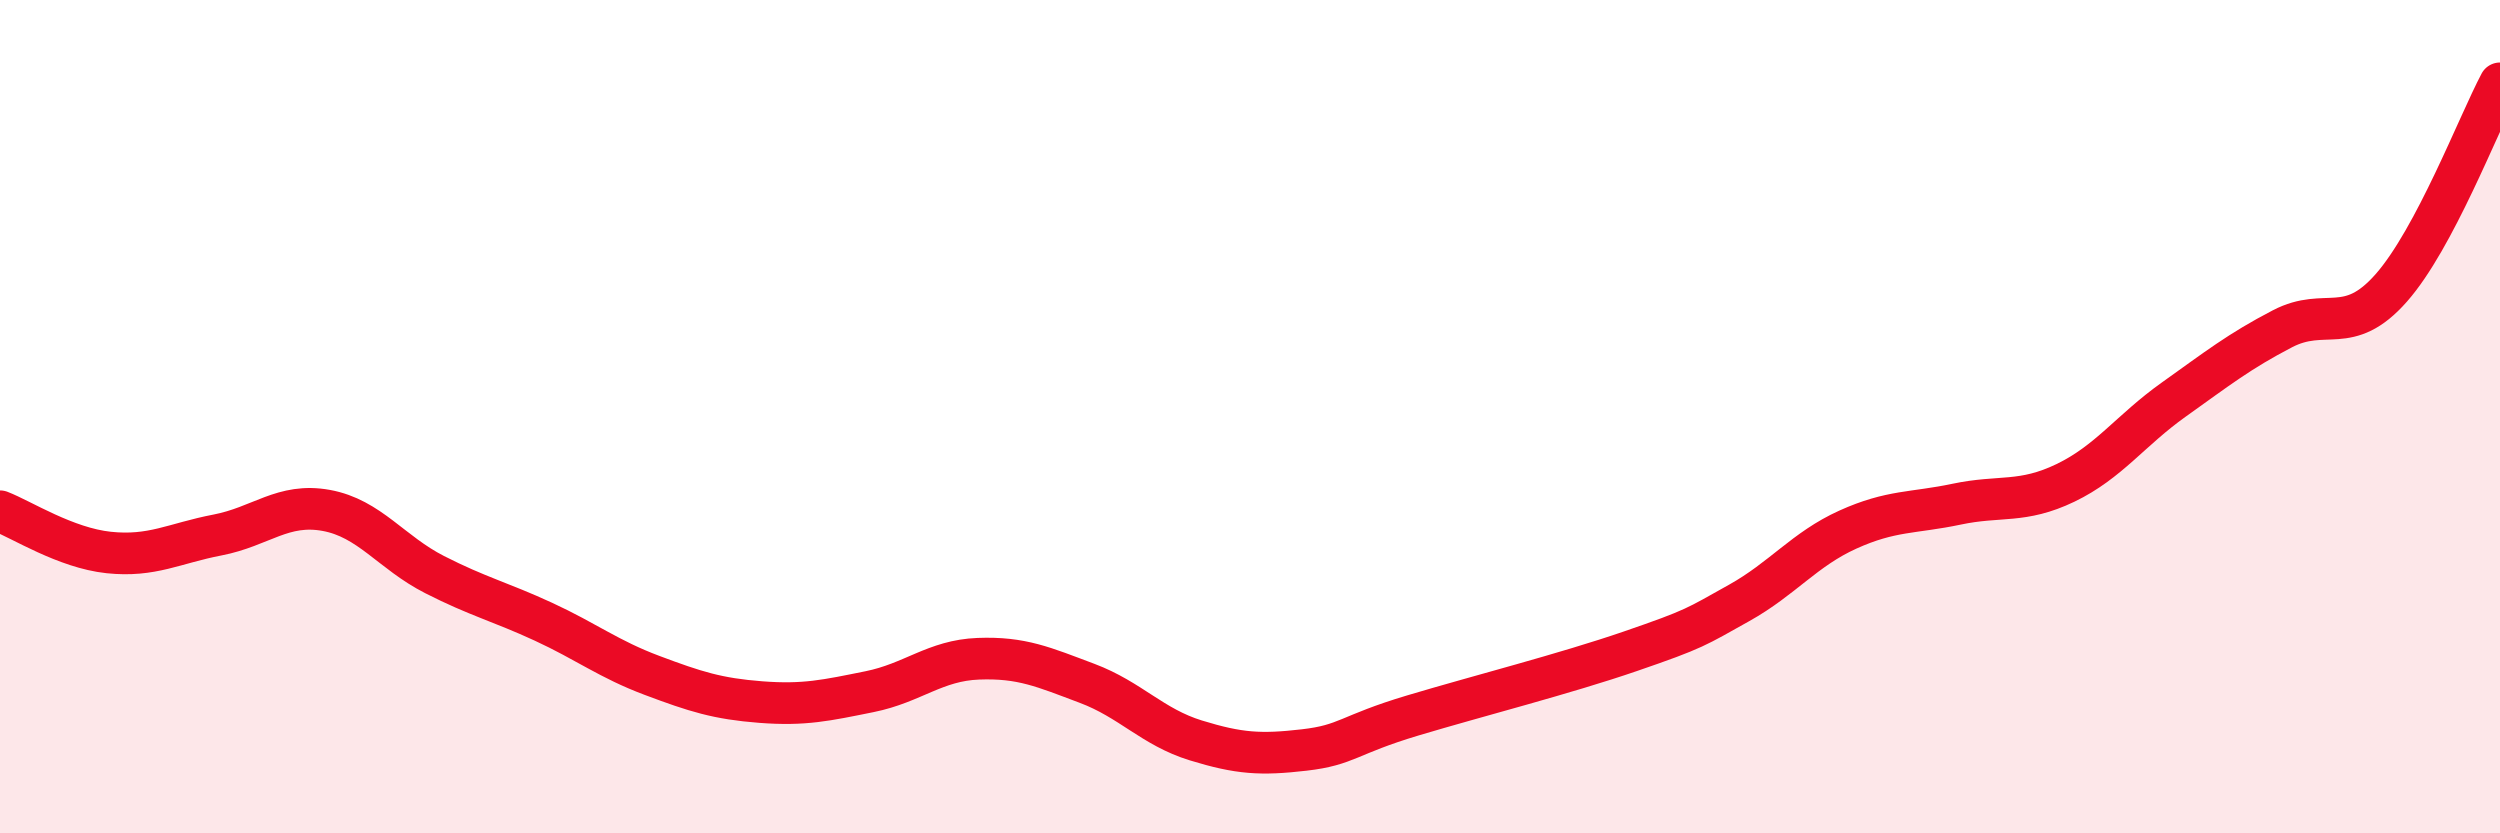 
    <svg width="60" height="20" viewBox="0 0 60 20" xmlns="http://www.w3.org/2000/svg">
      <path
        d="M 0,12.27 C 0.52,12.47 1.57,13.15 2.61,13.26 C 3.65,13.37 4.18,13.04 5.22,12.84 C 6.26,12.64 6.79,12.06 7.83,12.25 C 8.87,12.44 9.39,13.26 10.43,13.79 C 11.47,14.32 12,14.44 13.04,14.92 C 14.08,15.4 14.61,15.82 15.65,16.21 C 16.69,16.6 17.22,16.77 18.26,16.85 C 19.3,16.93 19.83,16.81 20.87,16.6 C 21.91,16.39 22.44,15.85 23.48,15.81 C 24.52,15.77 25.05,16.01 26.09,16.4 C 27.13,16.79 27.66,17.45 28.7,17.77 C 29.74,18.09 30.26,18.12 31.3,18 C 32.34,17.88 32.34,17.64 33.91,17.17 C 35.48,16.7 37.56,16.17 39.13,15.63 C 40.7,15.09 40.7,15.05 41.74,14.47 C 42.78,13.89 43.31,13.18 44.35,12.71 C 45.39,12.24 45.92,12.32 46.96,12.1 C 48,11.88 48.53,12.09 49.57,11.59 C 50.61,11.09 51.13,10.33 52.17,9.59 C 53.21,8.85 53.74,8.43 54.78,7.89 C 55.82,7.35 56.35,8.09 57.39,6.91 C 58.43,5.73 59.48,2.98 60,2L60 20L0 20Z"
        fill="#EB0A25"
        opacity="0.1"
        stroke-linecap="round"
        stroke-linejoin="round"
      />
      <path
        d="M 0,12.27 C 0.52,12.47 1.57,13.15 2.61,13.26 C 3.65,13.37 4.18,13.04 5.22,12.84 C 6.26,12.64 6.79,12.06 7.83,12.25 C 8.87,12.44 9.39,13.26 10.43,13.79 C 11.47,14.32 12,14.44 13.04,14.92 C 14.08,15.4 14.61,15.82 15.65,16.21 C 16.69,16.6 17.22,16.77 18.26,16.85 C 19.3,16.93 19.83,16.81 20.87,16.6 C 21.91,16.39 22.44,15.85 23.48,15.81 C 24.52,15.77 25.05,16.01 26.09,16.4 C 27.13,16.79 27.66,17.45 28.7,17.77 C 29.74,18.09 30.26,18.12 31.3,18 C 32.34,17.88 32.34,17.64 33.91,17.17 C 35.48,16.7 37.56,16.17 39.13,15.63 C 40.7,15.09 40.7,15.05 41.74,14.47 C 42.78,13.89 43.31,13.18 44.35,12.71 C 45.39,12.24 45.92,12.32 46.96,12.1 C 48,11.88 48.53,12.09 49.57,11.59 C 50.61,11.09 51.13,10.33 52.17,9.59 C 53.21,8.85 53.74,8.43 54.78,7.89 C 55.82,7.35 56.35,8.09 57.39,6.91 C 58.43,5.73 59.48,2.98 60,2"
        stroke="#EB0A25"
        stroke-width="1"
        fill="none"
        stroke-linecap="round"
        stroke-linejoin="round"
      />
    </svg>
  